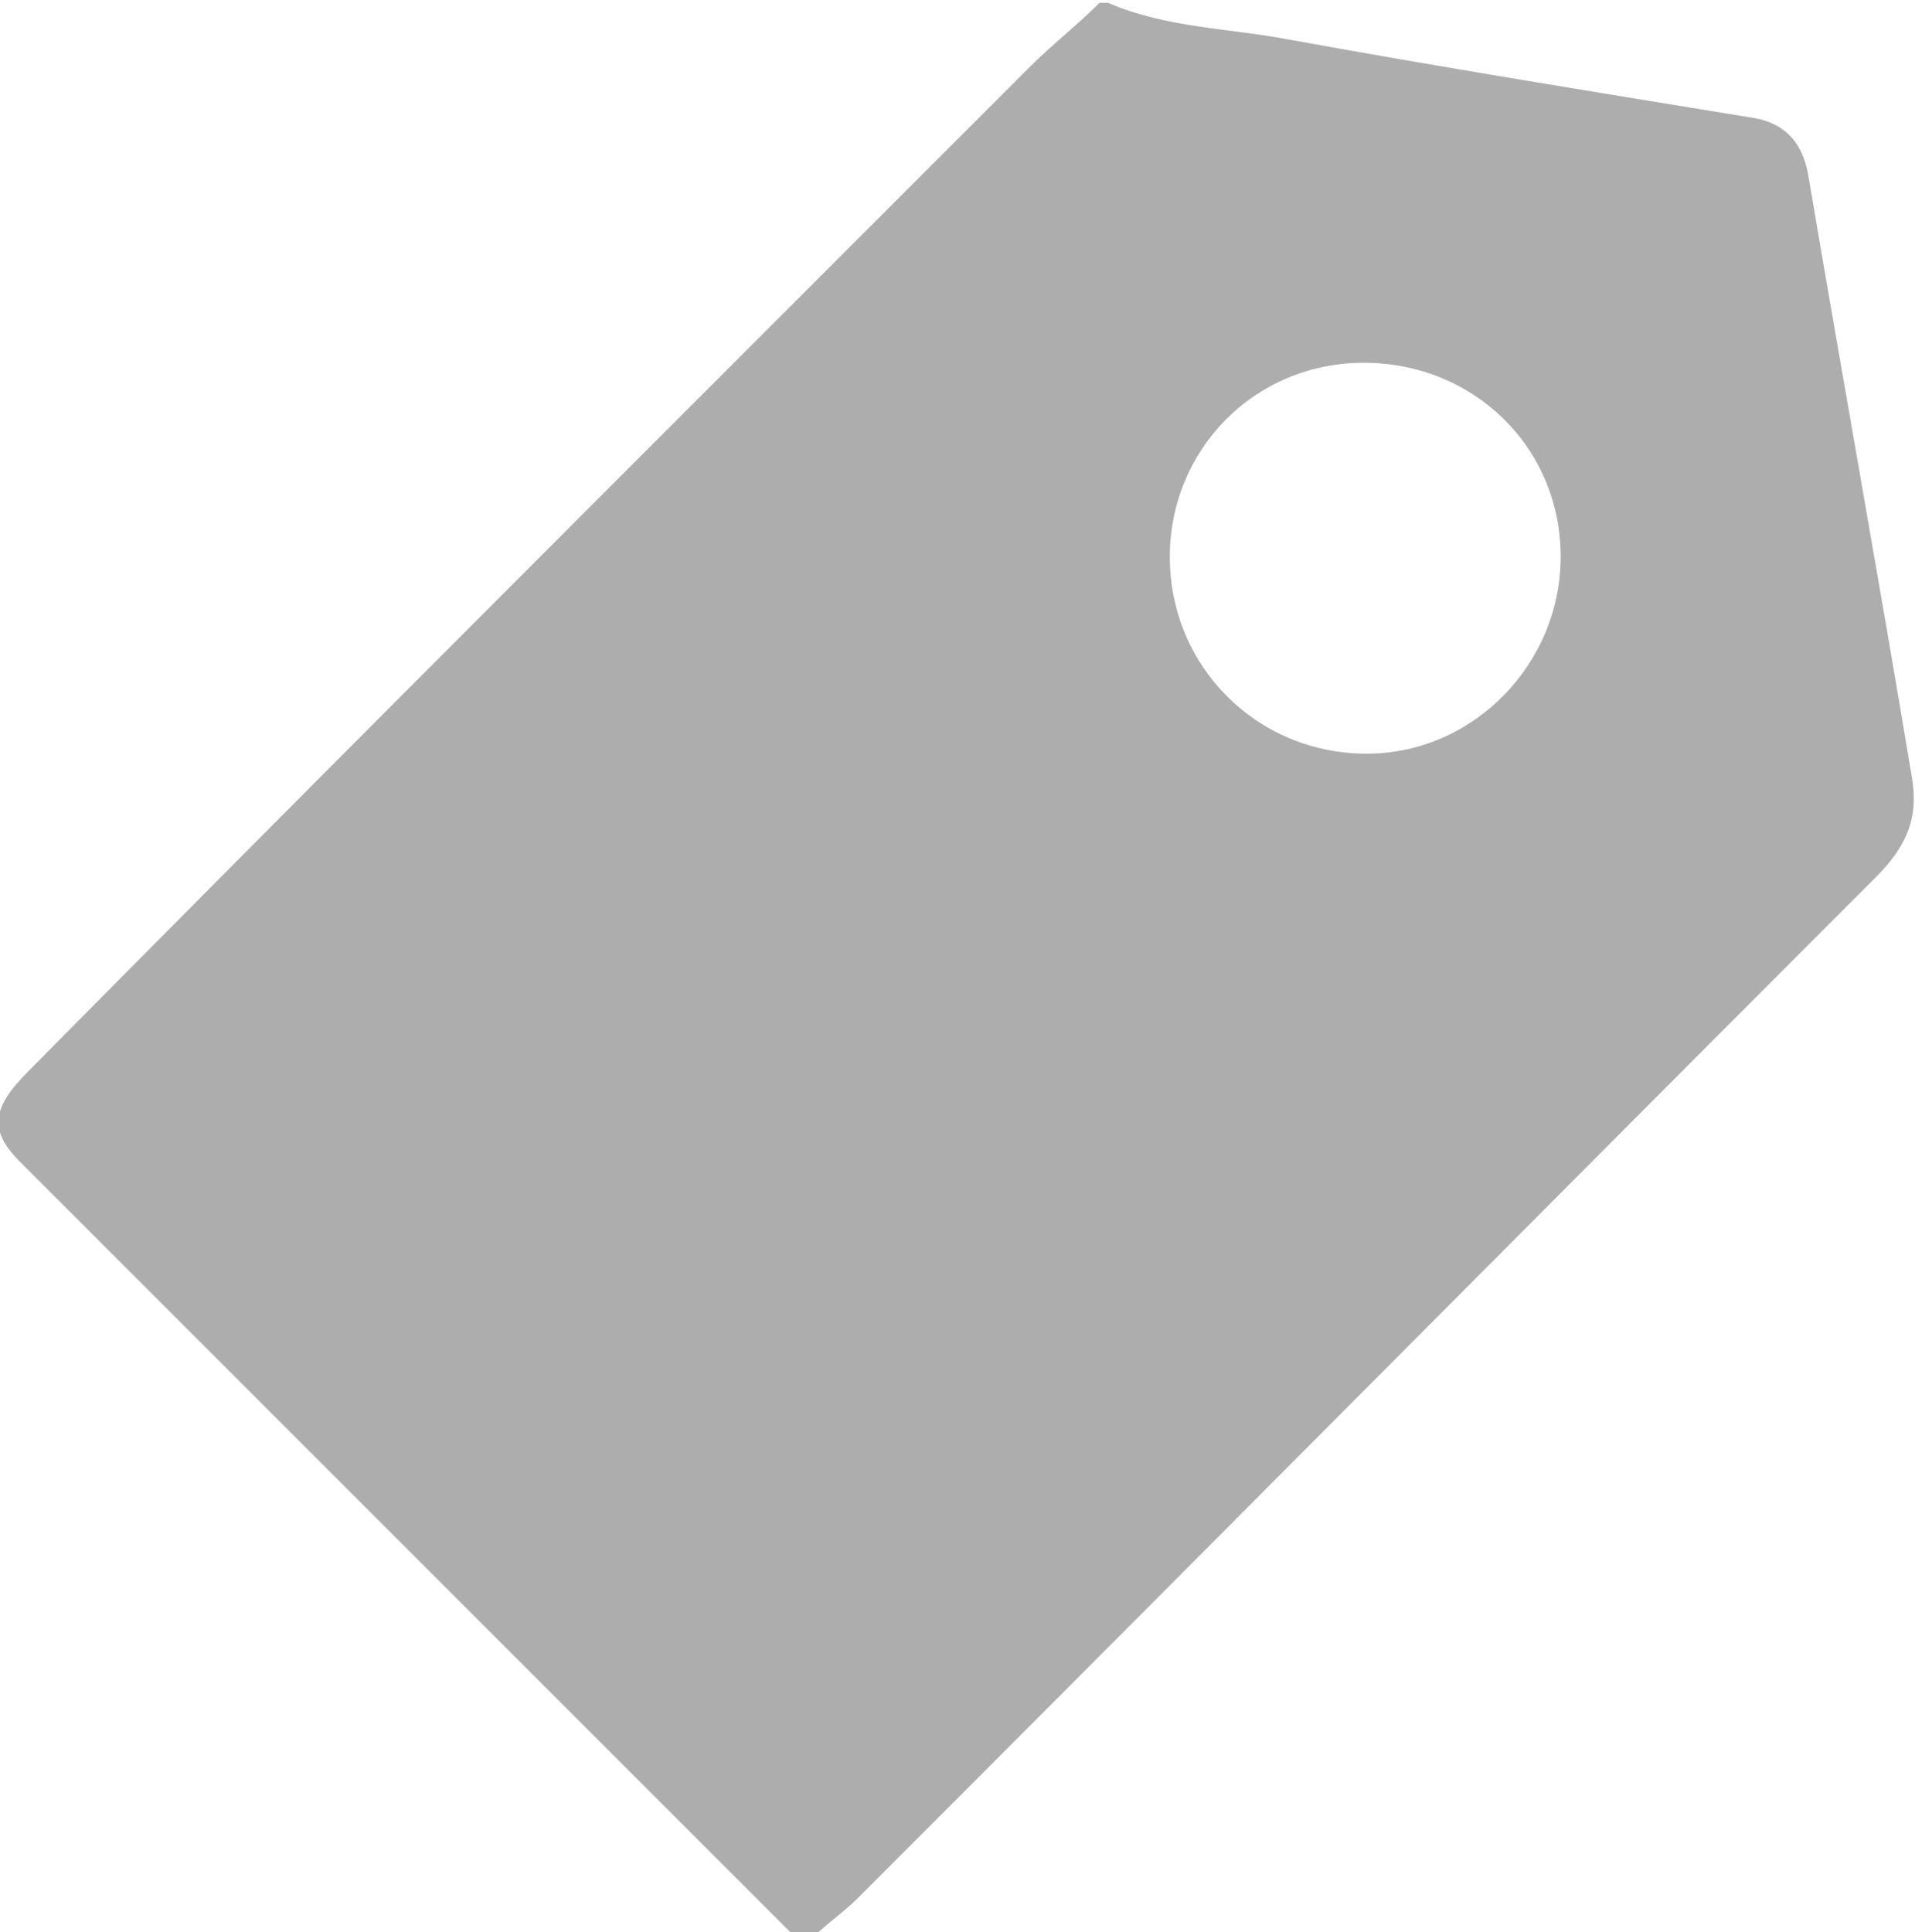 <?xml version="1.0" encoding="utf-8"?>
<!-- Generator: Adobe Illustrator 25.3.1, SVG Export Plug-In . SVG Version: 6.00 Build 0)  -->
<svg version="1.1" id="Layer_1" xmlns="http://www.w3.org/2000/svg" xmlns:xlink="http://www.w3.org/1999/xlink" x="0px" y="0px"
	 viewBox="0 0 68.1 68.7" style="enable-background:new 0 0 68.1 68.7;" xml:space="preserve">
<style type="text/css">
	.st0{fill:#ADADAD;}
</style>
<path class="st0" d="M68,27.7c-1.2-7.2-2.5-14.4-3.7-21.5c-0.2-1.1-0.8-1.8-1.9-2c-5.5-0.9-11.1-1.8-16.6-2.8
	c-2.1-0.4-4.3-0.4-6.4-1.3c-0.1,0-0.2,0-0.3,0c-0.8,0.8-1.7,1.5-2.5,2.3c-2.7,2.7-5.3,5.3-8,8c-9.2,9.2-18.4,18.4-27.6,27.7
	c-1.3,1.3-1.4,2.1-0.3,3.2c9.2,9.2,18.4,18.4,27.6,27.6c0.2,0,0.4,0,0.6,0c0.5-0.5,1.1-0.9,1.6-1.4c12.1-12.1,24.1-24.2,36.2-36.3
	C67.9,30,68.2,29,68,27.7z M48.6,26.8c-3.9,0-7-3.1-7-7c0-3.8,3-6.9,6.9-6.9c3.9,0,7,3,7,6.9C55.5,23.6,52.4,26.8,48.6,26.8z"/>
</svg>
